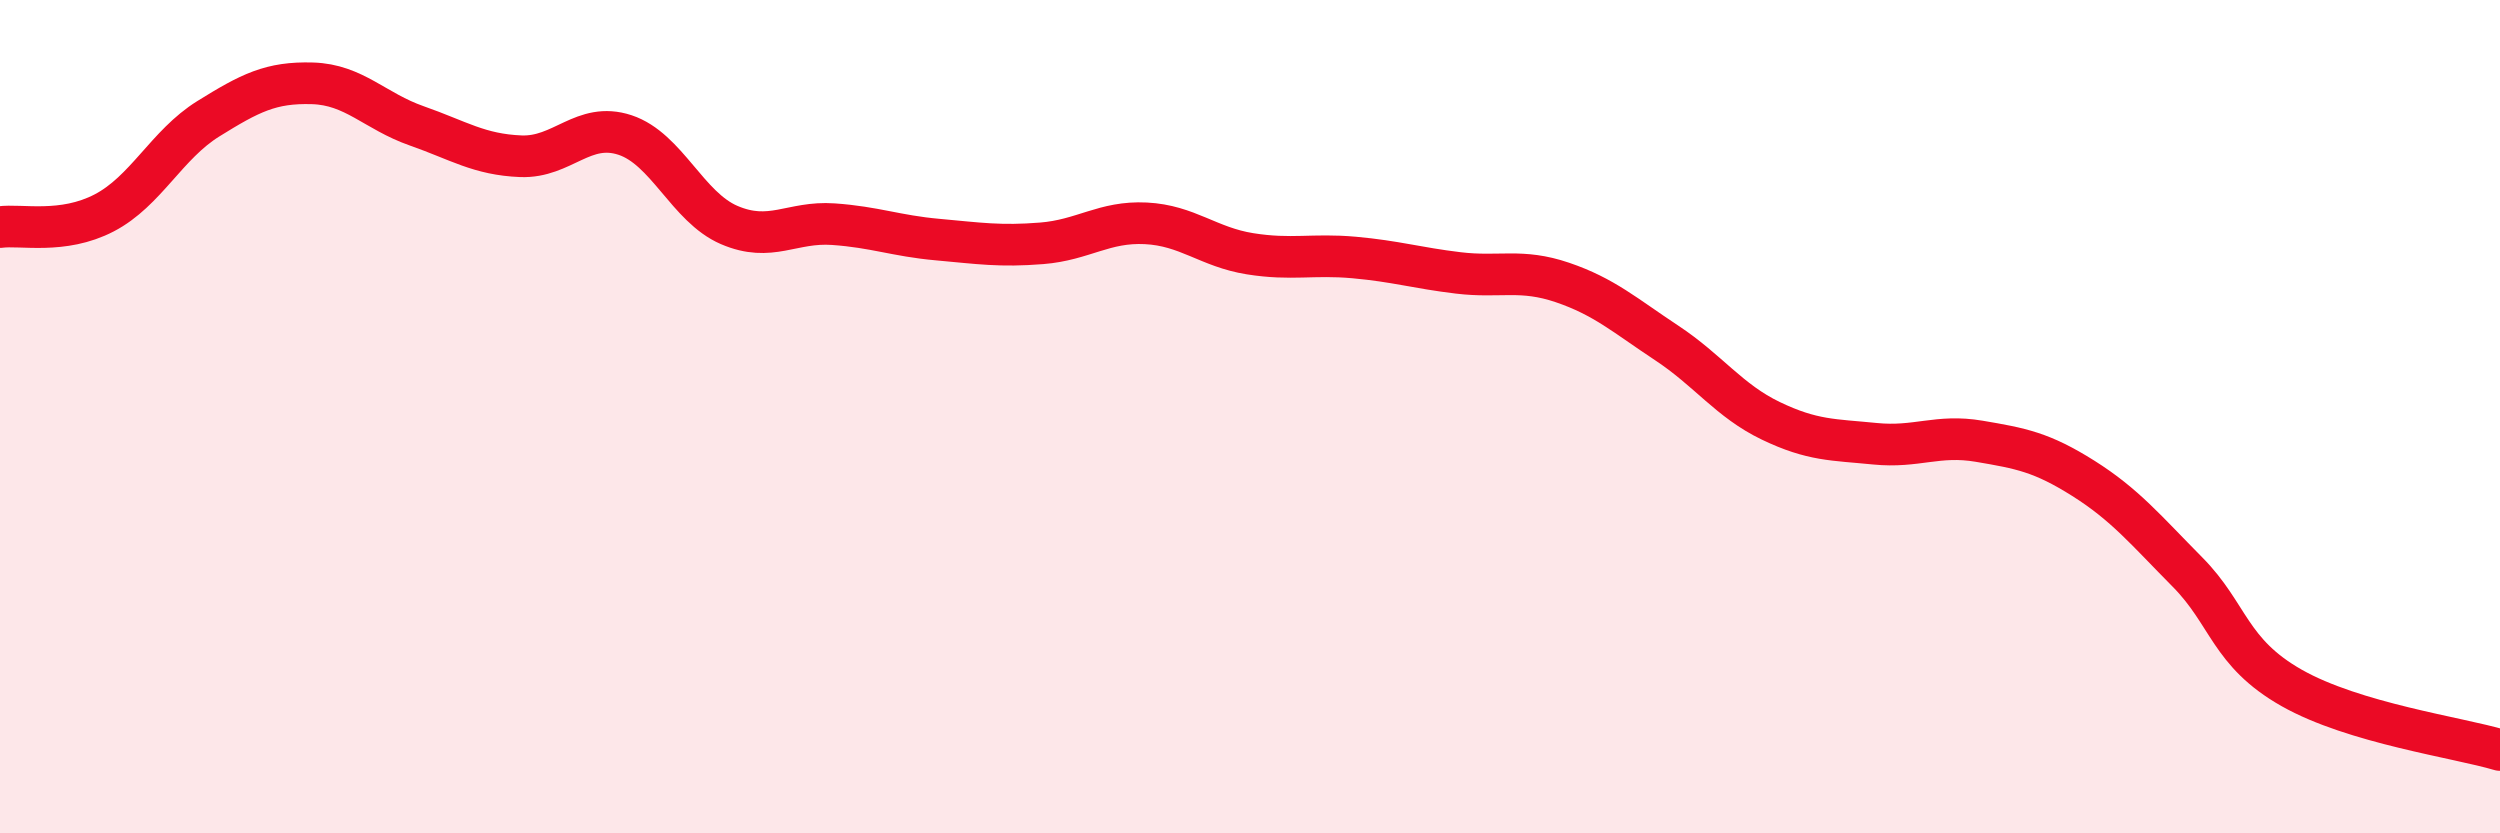 
    <svg width="60" height="20" viewBox="0 0 60 20" xmlns="http://www.w3.org/2000/svg">
      <path
        d="M 0,5.45 C 0.5,5.38 1.5,5.63 2.5,5.11 C 3.5,4.59 4,3.47 5,2.85 C 6,2.23 6.5,1.97 7.5,2 C 8.5,2.03 9,2.67 10,3.02 C 11,3.37 11.5,3.71 12.5,3.75 C 13.5,3.79 14,2.91 15,3.24 C 16,3.57 16.5,4.97 17.5,5.4 C 18.5,5.83 19,5.31 20,5.38 C 21,5.45 21.5,5.66 22.5,5.75 C 23.5,5.84 24,5.92 25,5.84 C 26,5.76 26.5,5.31 27.5,5.36 C 28.5,5.41 29,5.93 30,6.09 C 31,6.25 31.5,6.09 32.5,6.18 C 33.5,6.27 34,6.43 35,6.55 C 36,6.67 36.5,6.44 37.5,6.78 C 38.5,7.12 39,7.57 40,8.23 C 41,8.89 41.5,9.62 42.5,10.1 C 43.5,10.58 44,10.55 45,10.65 C 46,10.75 46.5,10.42 47.5,10.59 C 48.5,10.76 49,10.85 50,11.48 C 51,12.11 51.5,12.72 52.5,13.73 C 53.5,14.74 53.5,15.66 55,16.51 C 56.5,17.36 59,17.7 60,18L60 20L0 20Z"
        fill="#EB0A25"
        opacity="0.1"
        stroke-linecap="round"
        stroke-linejoin="round"
      />
      <path
        d="M 0,5.45 C 0.5,5.38 1.5,5.63 2.5,5.11 C 3.5,4.59 4,3.47 5,2.85 C 6,2.23 6.5,1.97 7.5,2 C 8.5,2.03 9,2.67 10,3.02 C 11,3.37 11.5,3.71 12.5,3.75 C 13.5,3.79 14,2.91 15,3.24 C 16,3.57 16.5,4.97 17.5,5.4 C 18.5,5.83 19,5.31 20,5.38 C 21,5.45 21.5,5.66 22.5,5.75 C 23.5,5.84 24,5.92 25,5.84 C 26,5.76 26.5,5.31 27.5,5.36 C 28.5,5.41 29,5.93 30,6.09 C 31,6.25 31.5,6.09 32.5,6.18 C 33.5,6.27 34,6.43 35,6.55 C 36,6.67 36.5,6.44 37.5,6.78 C 38.5,7.12 39,7.57 40,8.23 C 41,8.89 41.5,9.62 42.5,10.1 C 43.5,10.58 44,10.55 45,10.65 C 46,10.75 46.5,10.42 47.5,10.59 C 48.5,10.76 49,10.85 50,11.48 C 51,12.11 51.5,12.72 52.5,13.73 C 53.5,14.74 53.5,15.66 55,16.51 C 56.5,17.36 59,17.7 60,18"
        stroke="#EB0A25"
        stroke-width="1"
        fill="none"
        stroke-linecap="round"
        stroke-linejoin="round"
      />
    </svg>
  